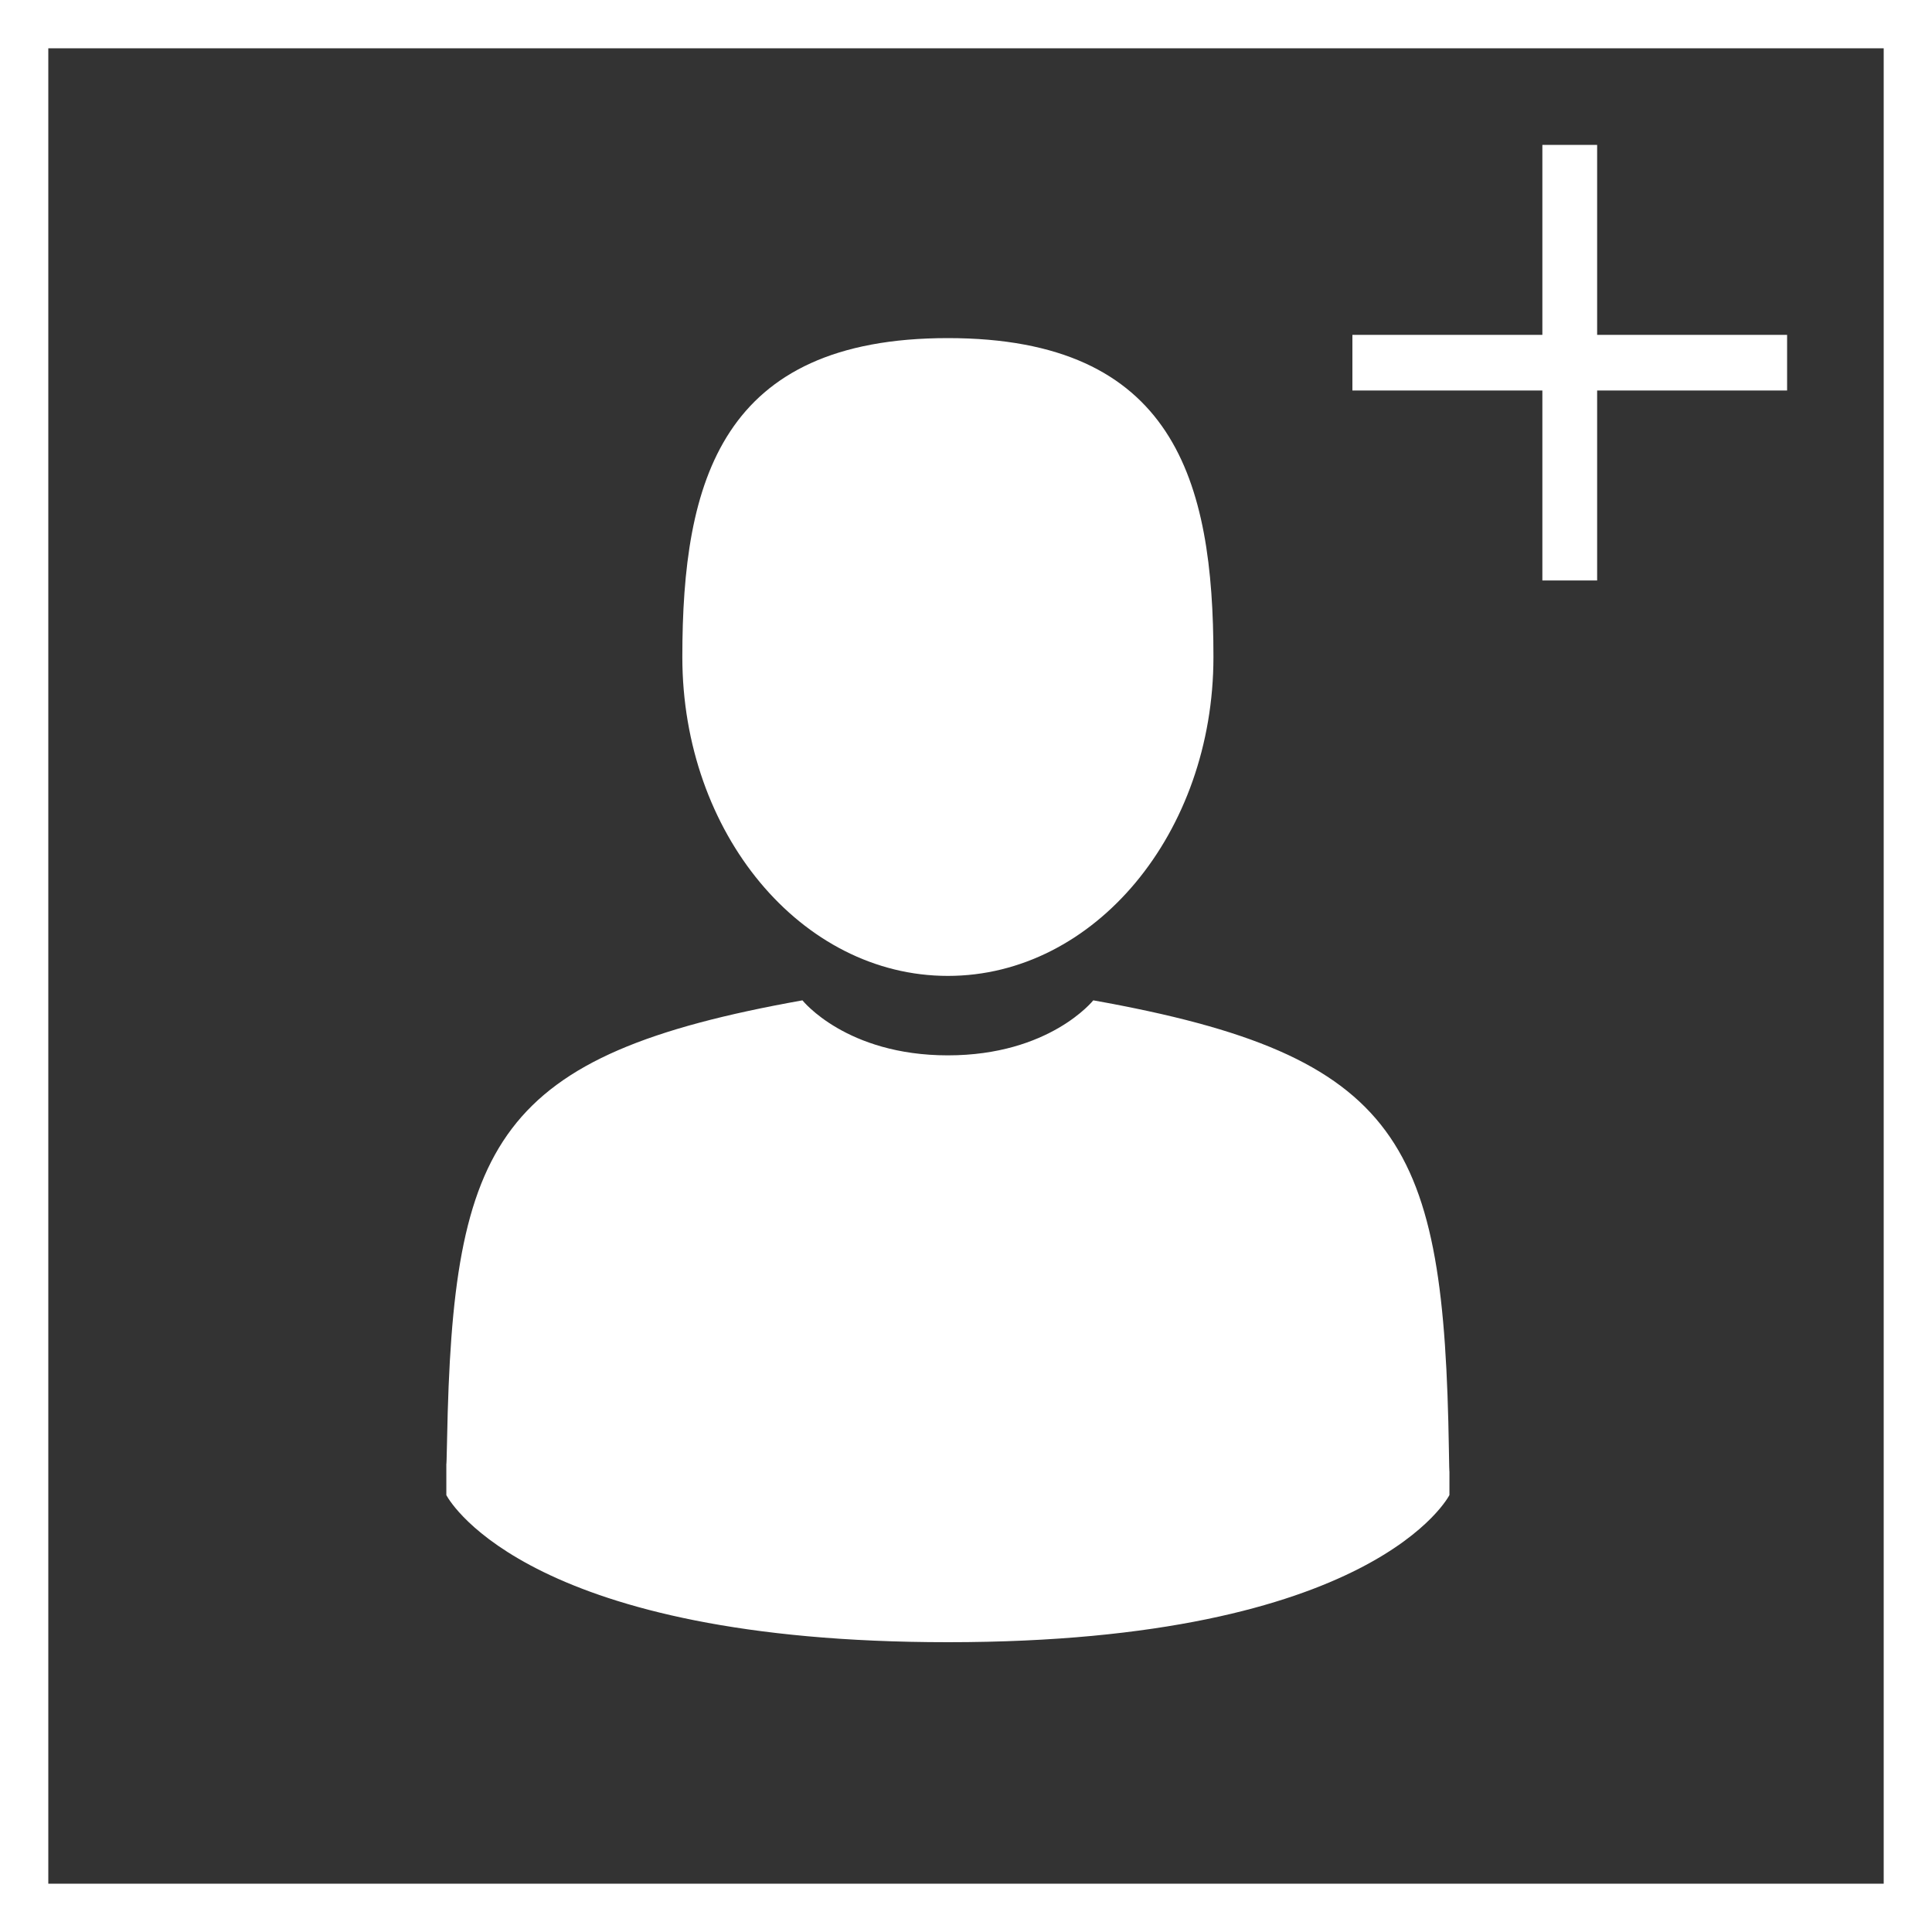 <?xml version="1.0" encoding="UTF-8"?>
<svg width="40px" height="40px" viewBox="0 0 40 40" version="1.1" xmlns="http://www.w3.org/2000/svg" xmlns:xlink="http://www.w3.org/1999/xlink">
    <rect x="0" y="0" width="40" height="40" fill="#333333" stroke="none"/>
    <title>Group</title>
    <g id="1920" stroke="none" stroke-width="1" fill="none" fill-rule="evenodd">
        <g id="Pop-up-Try-On" transform="translate(-30, -1010)">
            <g id="Group" transform="translate(30, 1010)">
                <rect id="Rectangle" stroke="#FFFFFF" x="0.5" y="0.5" width="39" height="39"></rect>
                <g transform="translate(6, 7)" fill="#FFFFFF" fill-rule="nonzero" id="Icon/Close">
                    <g>
                        <path d="M16.635,13.711 C23.057,14.857 23.896,16.667 23.998,23.019 C24.003,23.344 24.006,23.454 24.008,23.467 L24.009,23.46 L24.009,23.953 C24.009,23.953 22.48,27 13.625,27 C5.042,27 3.342,24.138 3.245,23.962 L3.241,23.953 L3.241,23.306 C3.243,23.322 3.248,23.234 3.256,22.813 C3.373,16.628 4.263,14.845 10.614,13.711 C10.614,13.711 11.518,14.85 13.625,14.85 C15.732,14.85 16.635,13.711 16.635,13.711 Z M13.625,0 C18.315,0 19.123,2.956 19.123,6.602 C19.123,10.249 16.661,13.205 13.625,13.205 C10.588,13.205 8.127,10.249 8.127,6.602 C8.127,2.956 8.935,0 13.625,0 Z" id="Combined-Shape"></path>
                    </g>
                </g>
                <g transform="translate(28, 3)" fill="#FFFFFF" fill-rule="nonzero" id="Icon/Plus">
                    <g>
                        <polygon id="+-copy-3" points="5.067 9.018 5.067 5.085 9 5.085 9 3.933 5.067 3.933 5.067 0 3.933 0 3.933 3.933 -4.60431693e-14 3.933 -4.60431693e-14 5.085 3.933 5.085 3.933 9.018"></polygon>
                    </g>
                </g>
            </g>
        </g>
    </g>
</svg>